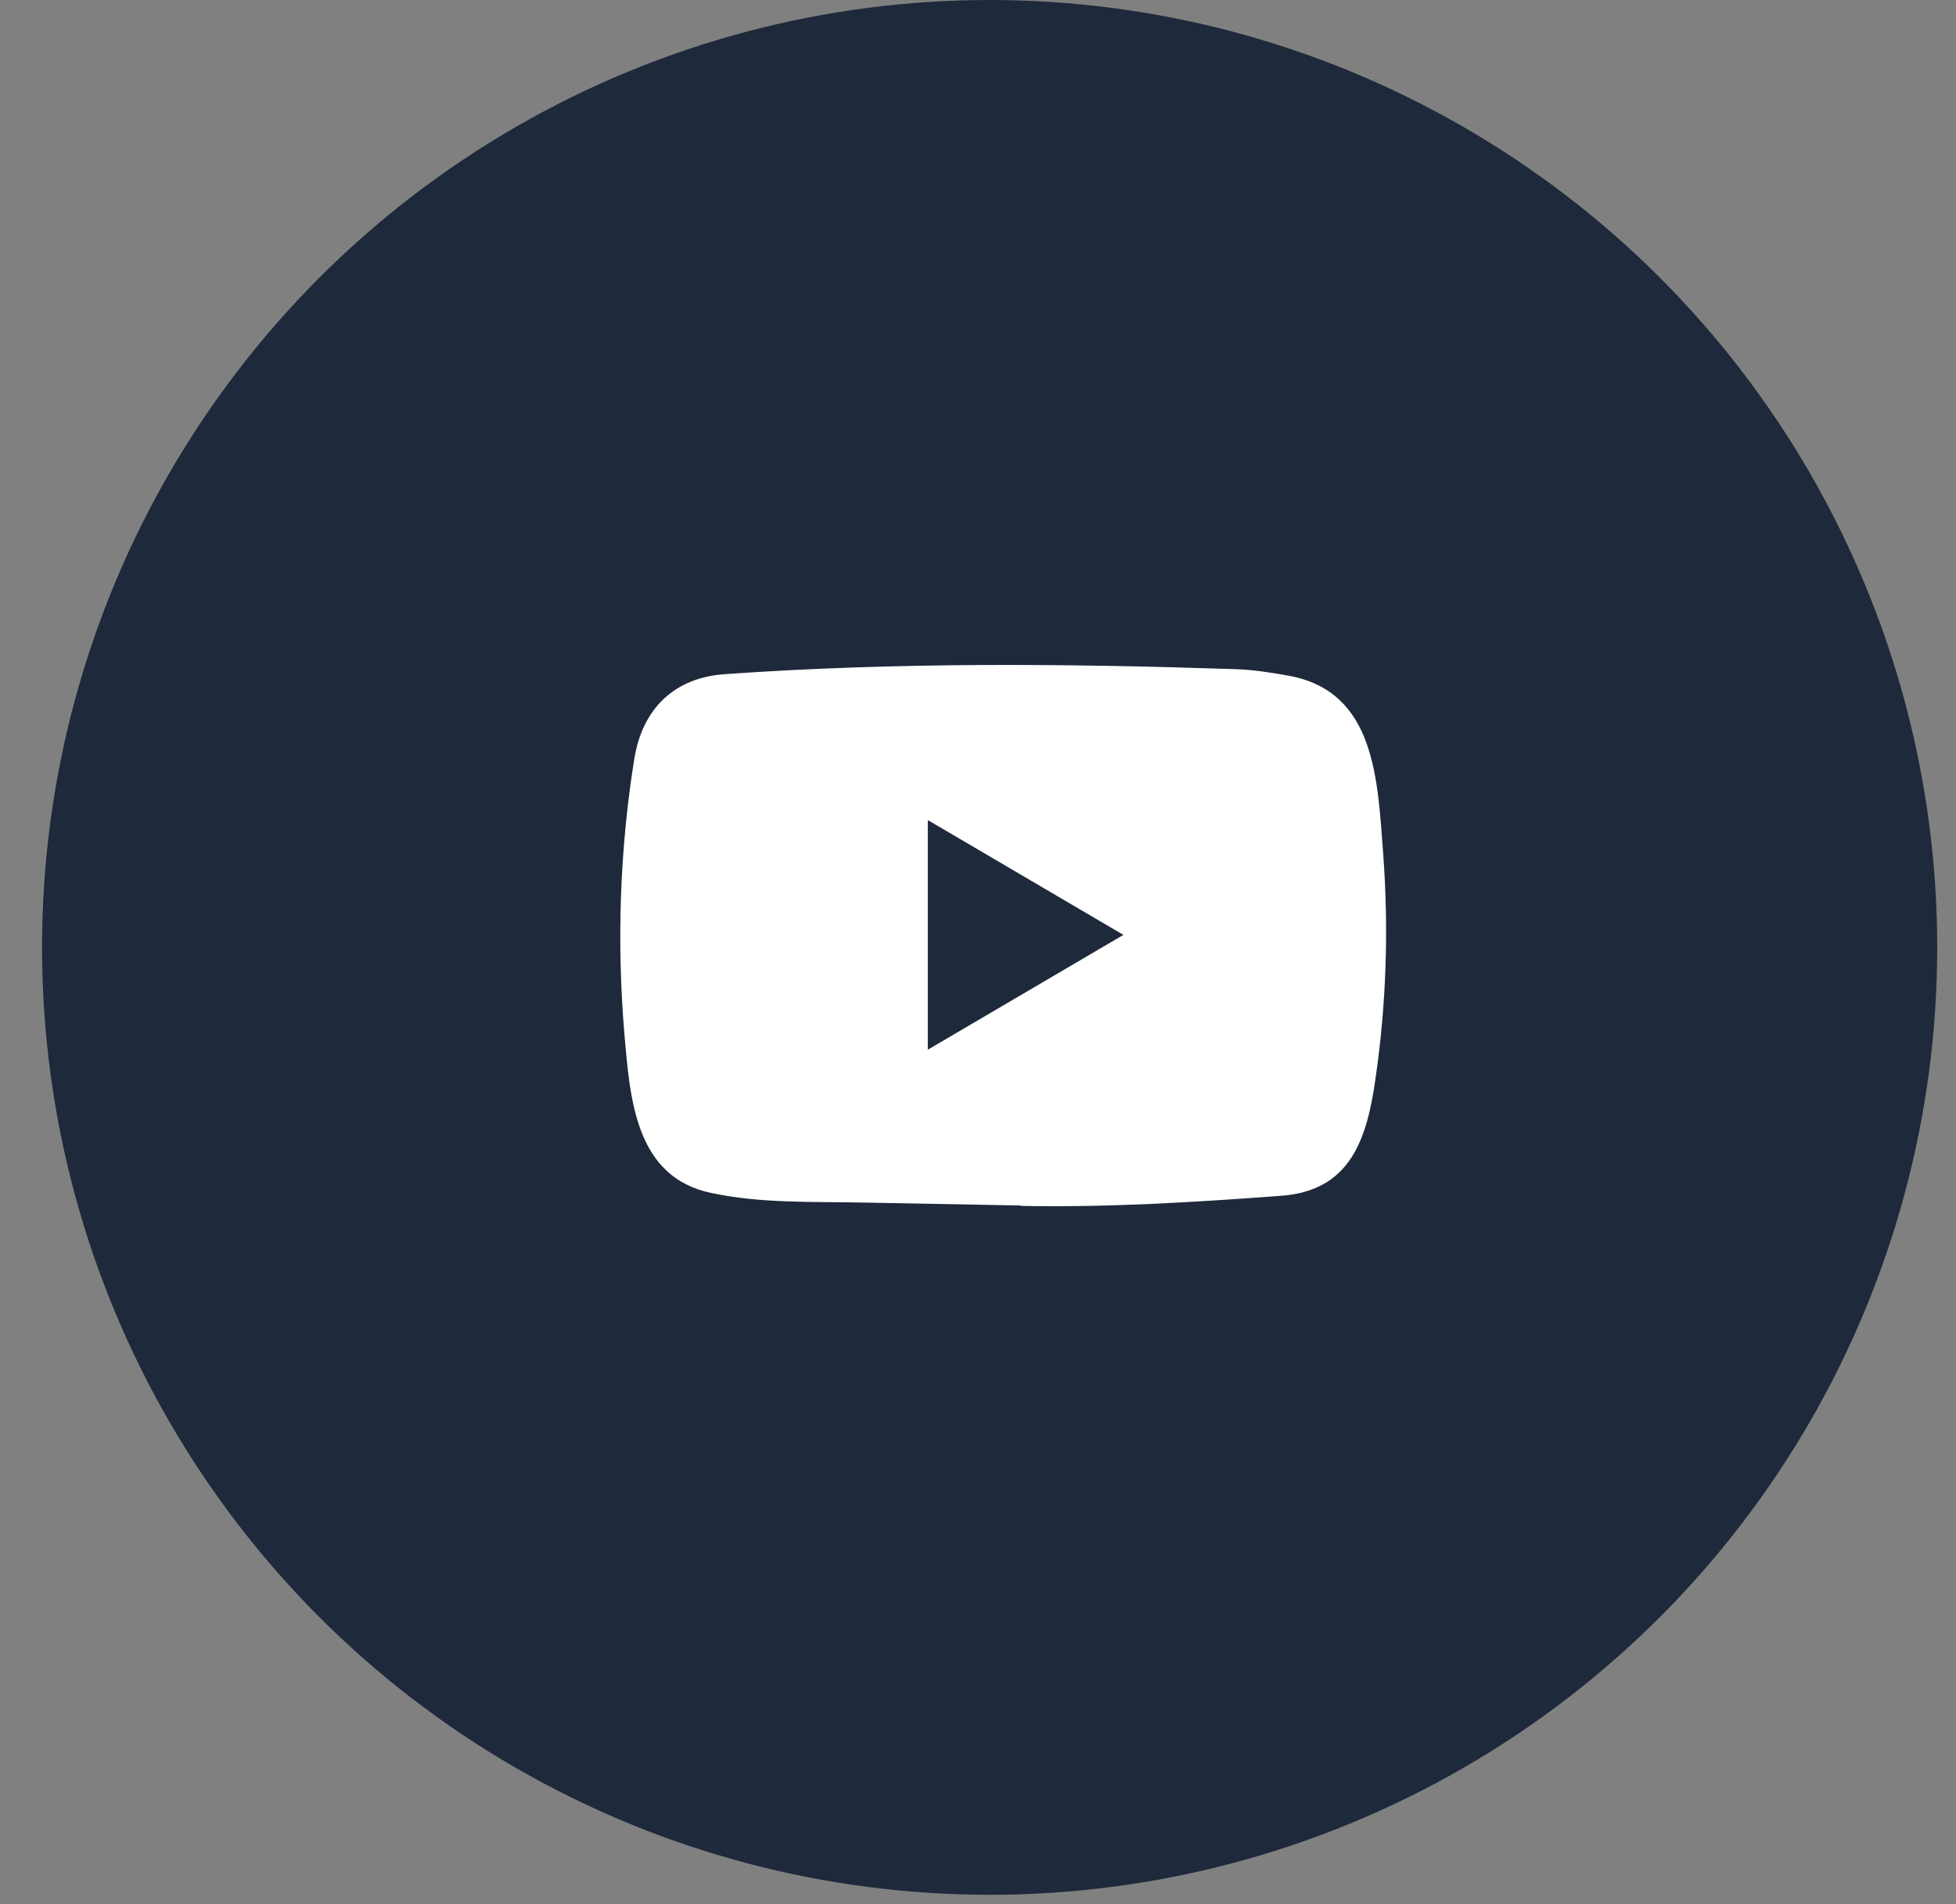 <svg width="38" height="37" viewBox="0 0 38 37" fill="none" xmlns="http://www.w3.org/2000/svg">
<rect x="0" y="0" width="38" height="37" fill="#808080" stroke="none"/>
<circle cx="19.226" cy="18.409" r="17.883" fill="#1E293B" stroke="#1E293B" stroke-width="1.052"/>
<path d="M19.819 23.424L16.767 23.367C15.779 23.347 14.788 23.387 13.819 23.181C12.345 22.873 12.241 21.364 12.131 20.099C11.981 18.32 12.039 16.508 12.323 14.744C12.484 13.754 13.115 13.163 14.091 13.099C17.386 12.866 20.703 12.893 23.991 13.002C24.338 13.012 24.688 13.067 25.03 13.129C26.72 13.431 26.762 15.141 26.871 16.58C26.98 18.035 26.934 19.496 26.725 20.94C26.558 22.136 26.237 23.139 24.884 23.236C23.189 23.362 21.533 23.464 19.834 23.432C19.834 23.424 19.824 23.424 19.819 23.424ZM18.025 20.397C19.302 19.647 20.555 18.91 21.825 18.166C20.545 17.416 19.295 16.679 18.025 15.935V20.397Z" fill="white"/>
</svg>

